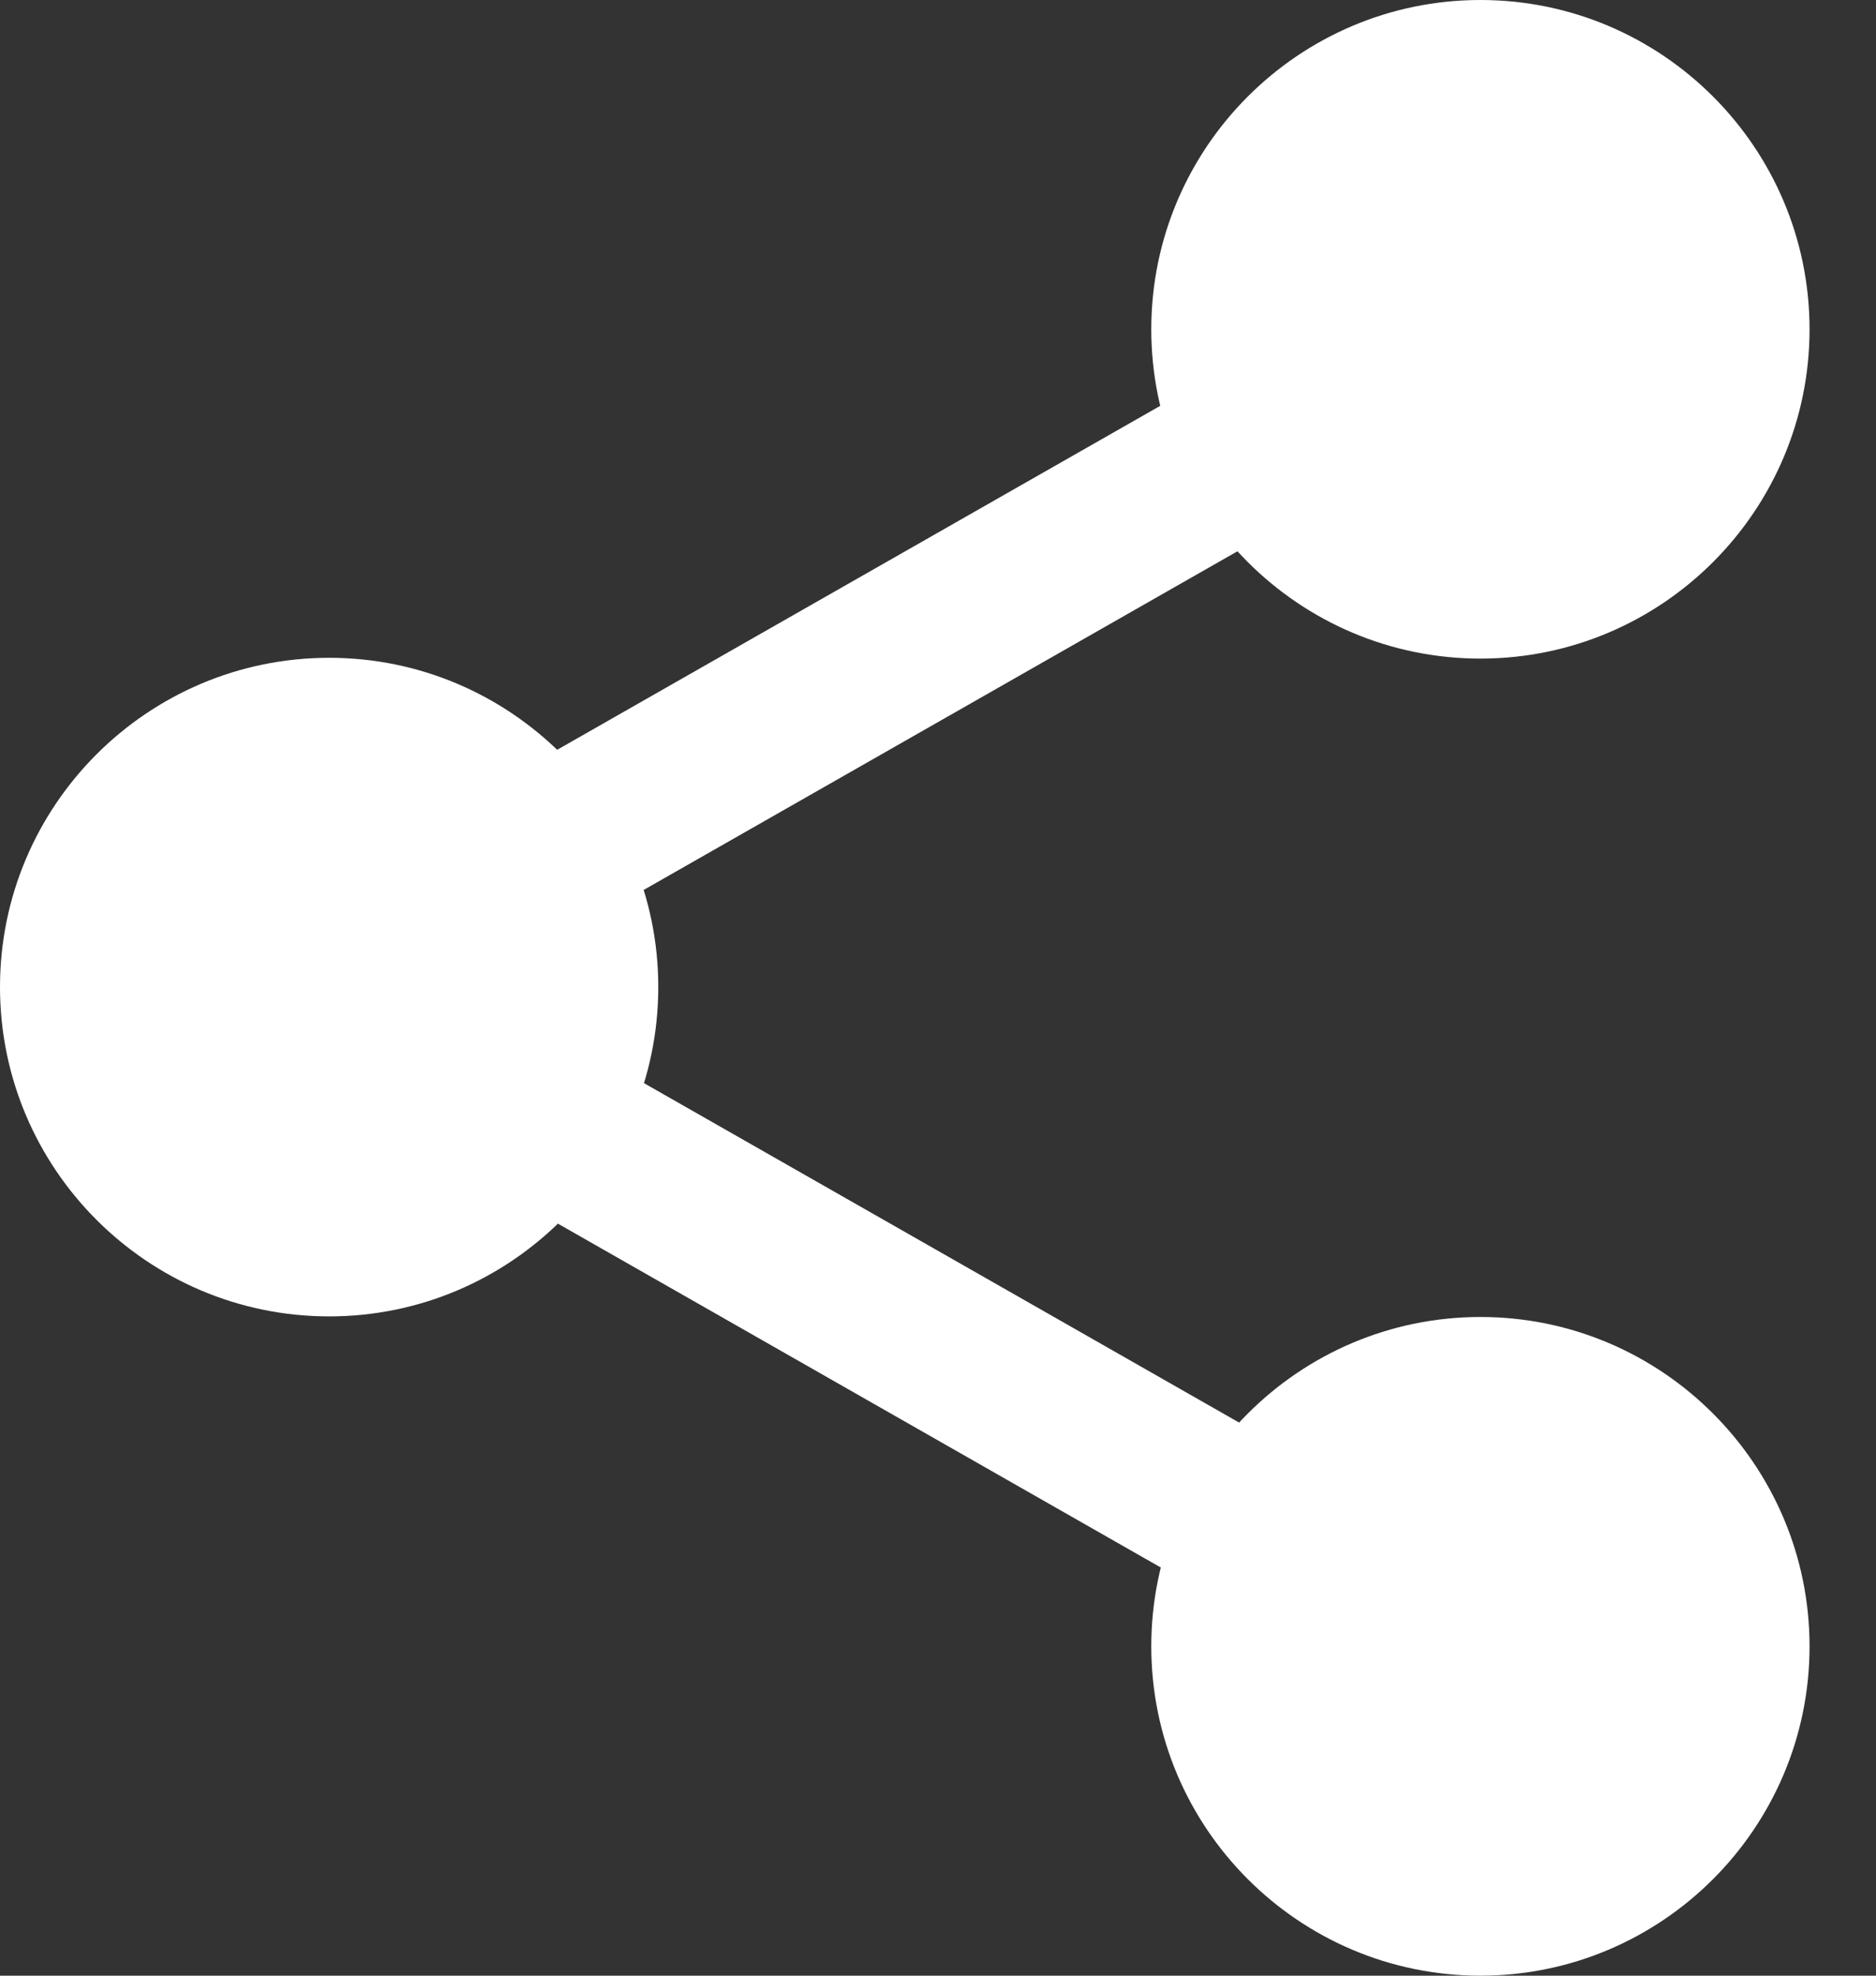 <svg width="19" height="20" viewBox="0 0 19 20" fill="none" xmlns="http://www.w3.org/2000/svg">
<rect x="0" y="0" width="19" height="20" fill="#333333" stroke="none"/>
<path d="M17.703 3.334C17.703 4.83 16.49 6.042 14.994 6.042C13.498 6.042 12.285 4.83 12.285 3.334C12.285 1.838 13.498 0.625 14.994 0.625C16.49 0.625 17.703 1.838 17.703 3.334Z" fill="white"/>
<path d="M14.994 6.667C13.155 6.667 11.66 5.172 11.66 3.334C11.66 1.495 13.155 0 14.994 0C16.832 0 18.327 1.495 18.327 3.334C18.327 5.172 16.832 6.667 14.994 6.667ZM14.994 1.25C13.845 1.25 12.91 2.185 12.91 3.334C12.91 4.482 13.845 5.417 14.994 5.417C16.143 5.417 17.077 4.482 17.077 3.334C17.077 2.185 16.143 1.25 14.994 1.25Z" fill="white"/>
<path d="M17.703 16.667C17.703 18.163 16.49 19.375 14.994 19.375C13.498 19.375 12.285 18.163 12.285 16.667C12.285 15.171 13.498 13.958 14.994 13.958C16.49 13.958 17.703 15.171 17.703 16.667Z" fill="white"/>
<path d="M14.994 20C13.155 20 11.66 18.505 11.66 16.666C11.66 14.828 13.155 13.332 14.994 13.332C16.832 13.332 18.327 14.828 18.327 16.666C18.327 18.505 16.832 20 14.994 20ZM14.994 14.583C13.845 14.583 12.91 15.518 12.91 16.666C12.91 17.815 13.845 18.75 14.994 18.75C16.143 18.75 17.077 17.815 17.077 16.666C17.077 15.518 16.143 14.583 14.994 14.583Z" fill="white"/>
<path d="M6.042 9.992C6.042 11.488 4.83 12.701 3.334 12.701C1.838 12.701 0.625 11.488 0.625 9.992C0.625 8.496 1.838 7.284 3.334 7.284C4.83 7.284 6.042 8.496 6.042 9.992Z" fill="white"/>
<path d="M3.334 13.326C1.495 13.326 0 11.831 0 9.992C0 8.154 1.495 6.659 3.334 6.659C5.172 6.659 6.667 8.154 6.667 9.992C6.667 11.831 5.172 13.326 3.334 13.326ZM3.334 7.909C2.184 7.909 1.25 8.844 1.25 9.992C1.25 11.141 2.184 12.076 3.334 12.076C4.483 12.076 5.417 11.141 5.417 9.992C5.417 8.844 4.483 7.909 3.334 7.909Z" fill="white"/>
<path d="M5.289 9.585C4.999 9.585 4.717 9.435 4.564 9.165C4.336 8.765 4.476 8.256 4.875 8.028L12.609 3.619C13.008 3.39 13.517 3.53 13.745 3.931C13.973 4.33 13.833 4.839 13.434 5.067L5.7 9.476C5.57 9.55 5.429 9.585 5.289 9.585Z" fill="white"/>
<path d="M13.02 16.463C12.88 16.463 12.739 16.428 12.609 16.354L4.875 11.945C4.476 11.717 4.336 11.208 4.564 10.808C4.79 10.408 5.3 10.267 5.7 10.496L13.434 14.905C13.833 15.133 13.973 15.642 13.745 16.042C13.591 16.312 13.309 16.463 13.02 16.463Z" fill="white"/>
</svg>
